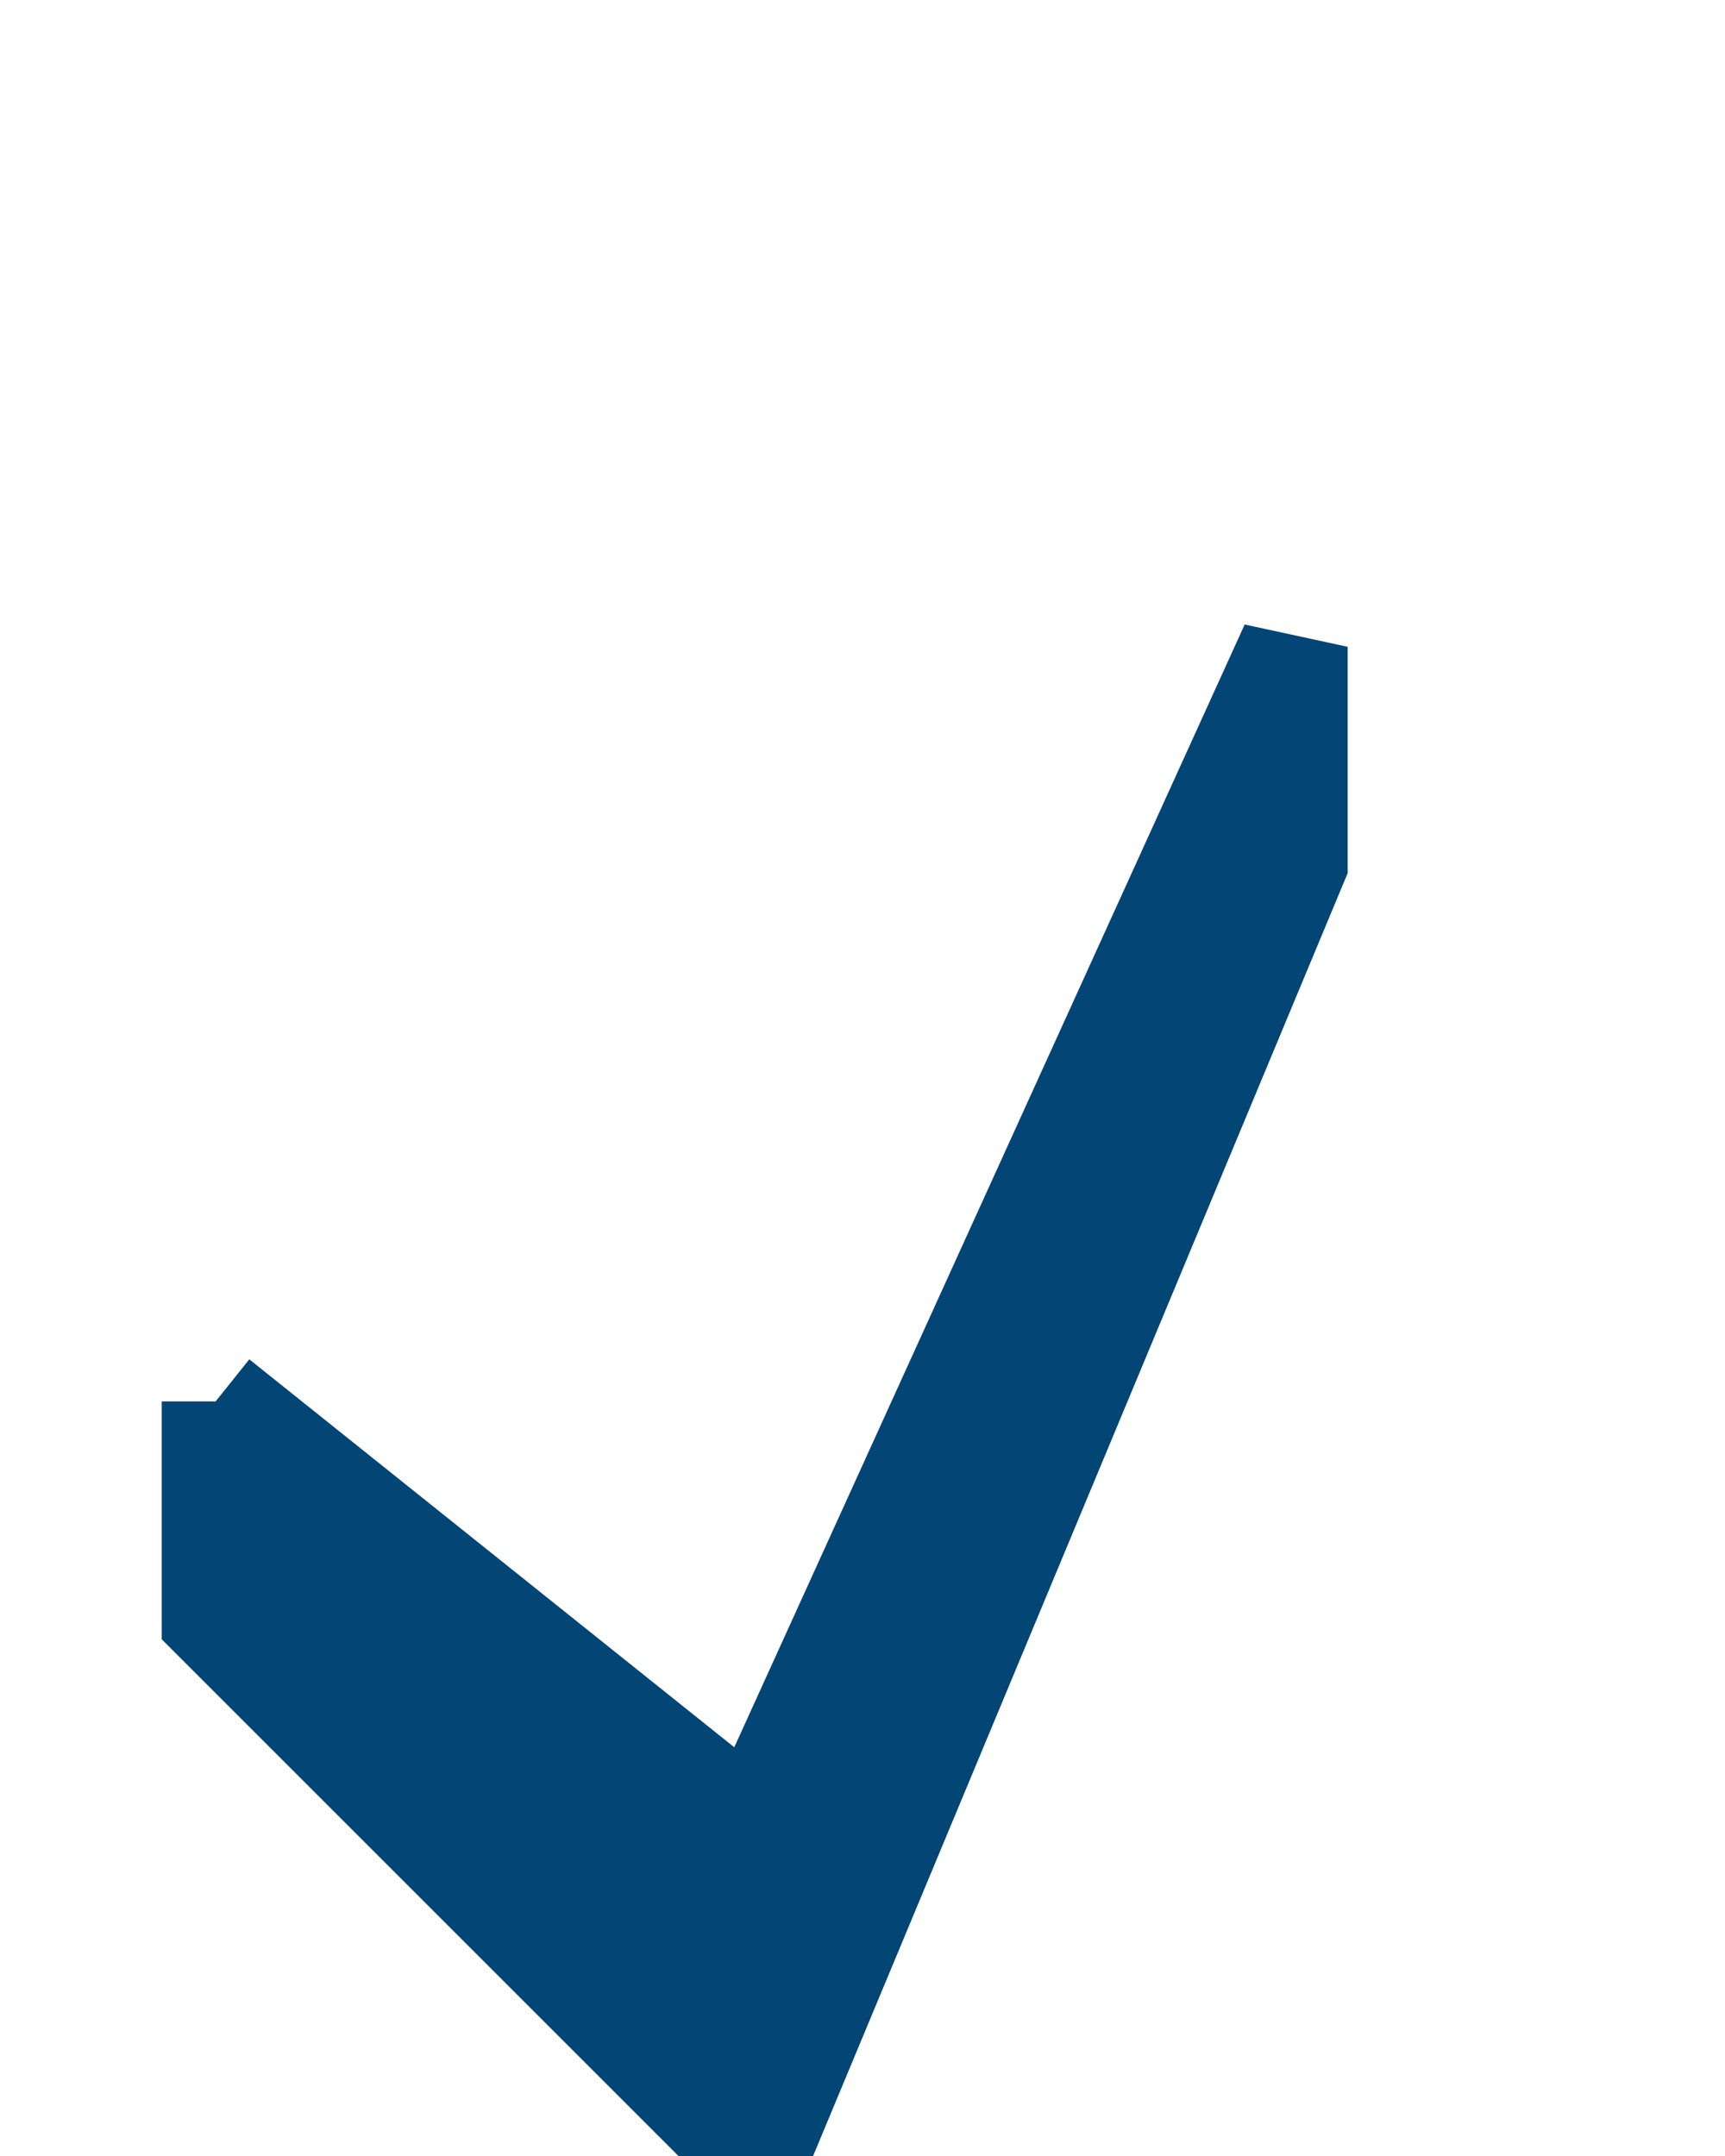 <?xml version="1.0" encoding="UTF-8"?>
<svg xmlns="http://www.w3.org/2000/svg" width="16" height="20" viewBox="0 0 16 20">
  <polyline points="2,13  2,15 7,20 12,8 12,6 7,17 2,13" fill="#034575" stroke-width="1" stroke="#034575"/>
</svg>

